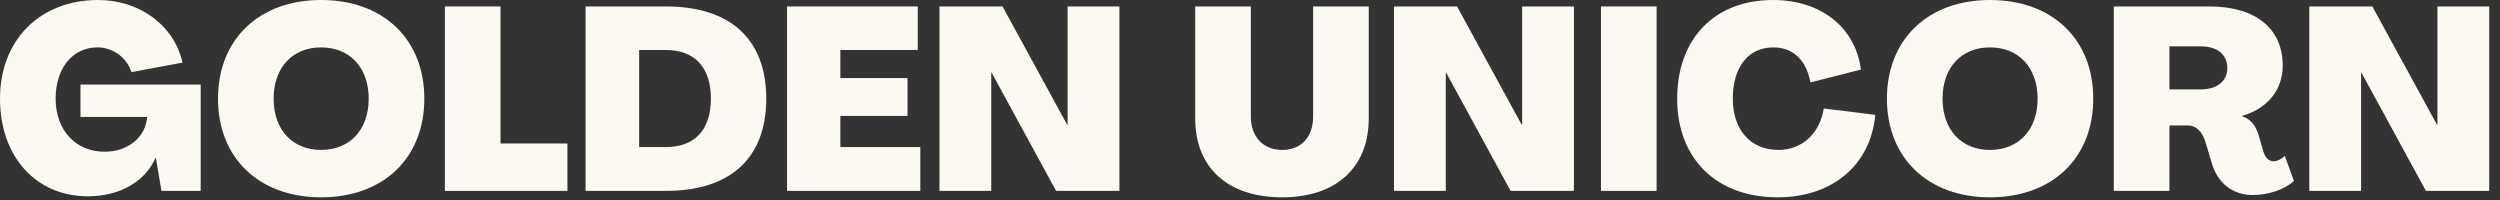 <svg width="125" height="10" viewBox="0 0 125 10" fill="none" xmlns="http://www.w3.org/2000/svg">
<rect x="0" y="0" width="125" height="10" fill="#333333" stroke="none"/>
<path d="M4.395 9.814C1.794 9.814 0 7.831 0 4.933C0 2.009 1.986 0 4.908 0C6.984 0 8.714 1.275 9.124 3.13L6.574 3.606C6.33 2.872 5.651 2.37 4.87 2.37C3.627 2.37 2.781 3.413 2.781 4.933C2.781 6.504 3.78 7.586 5.228 7.586C5.805 7.586 6.305 7.419 6.702 7.097C7.099 6.775 7.317 6.35 7.356 5.847H4.024V4.225H10.034V9.544H8.073L7.791 7.882H7.779C7.266 9.08 5.984 9.814 4.395 9.814Z" fill="#FBF9F1"/>
<path d="M16.052 9.866C12.963 9.866 10.9 7.908 10.9 4.933C10.9 1.958 12.963 0 16.052 0C19.166 0 21.216 1.958 21.216 4.933C21.216 7.908 19.166 9.866 16.052 9.866ZM16.052 7.496C17.5 7.496 18.435 6.478 18.435 4.933C18.435 3.387 17.5 2.37 16.052 2.37C14.616 2.37 13.681 3.387 13.681 4.933C13.681 6.478 14.616 7.496 16.052 7.496Z" fill="#FBF9F1"/>
<path d="M22.245 9.544V0.322H25.026V7.174H28.371V9.544H22.245Z" fill="#FBF9F1"/>
<path d="M29.279 9.544V0.322H33.29C36.519 0.322 38.313 1.958 38.313 4.933C38.313 7.908 36.519 9.544 33.29 9.544H29.279ZM31.957 7.354H33.29C34.738 7.354 35.545 6.491 35.545 4.933C35.545 3.374 34.738 2.499 33.29 2.499H31.957V7.354Z" fill="#FBF9F1"/>
<path d="M39.353 9.544V0.322H45.888V2.499H42.018V3.903H45.376V5.796H42.018V7.354H46.016V9.544H39.353Z" fill="#FBF9F1"/>
<path d="M46.974 9.544V0.322H50.126L53.356 6.234H53.381V0.322H55.97V9.544H52.805L49.588 3.645H49.562V9.544H46.974Z" fill="#FBF9F1"/>
<path d="M64.106 9.866C61.389 9.866 59.761 8.385 59.761 5.925V0.322H62.542V5.834C62.542 6.826 63.145 7.496 64.106 7.496C65.067 7.496 65.656 6.852 65.656 5.822V0.322H68.437V5.925C68.437 8.385 66.797 9.866 64.106 9.866Z" fill="#FBF9F1"/>
<path d="M69.7 9.544V0.322H72.852L76.082 6.234H76.107V0.322H78.696V9.544H75.531L72.314 3.645H72.289V9.544H69.7Z" fill="#FBF9F1"/>
<path d="M80.049 9.544V0.322H82.83V9.544H80.049Z" fill="#FBF9F1"/>
<path d="M88.882 9.866C85.819 9.866 83.859 7.934 83.859 4.933C83.859 1.932 85.73 0 88.651 0C91.035 0 92.765 1.352 93.047 3.478L90.522 4.121C90.317 3.027 89.677 2.37 88.664 2.37C87.421 2.37 86.639 3.349 86.639 4.933C86.639 6.491 87.524 7.496 88.921 7.496C90.1 7.496 90.996 6.672 91.189 5.422L93.764 5.744C93.534 8.256 91.612 9.866 88.882 9.866Z" fill="#FBF9F1"/>
<path d="M99.497 9.866C96.409 9.866 94.346 7.908 94.346 4.933C94.346 1.958 96.409 0 99.497 0C102.611 0 104.662 1.958 104.662 4.933C104.662 7.908 102.611 9.866 99.497 9.866ZM99.497 7.496C100.945 7.496 101.881 6.478 101.881 4.933C101.881 3.387 100.945 2.37 99.497 2.37C98.062 2.37 97.127 3.387 97.127 4.933C97.127 6.478 98.062 7.496 99.497 7.496Z" fill="#FBF9F1"/>
<path d="M112.637 9.75C111.65 9.75 110.894 9.17 110.599 8.191L110.279 7.122C110.125 6.607 109.83 6.272 109.382 6.272H108.472V9.544H105.691V0.322H110.458C112.778 0.322 114.136 1.417 114.136 3.284C114.136 4.482 113.393 5.422 112.099 5.796V5.809C112.56 5.963 112.791 6.285 112.944 6.8L113.175 7.599C113.265 7.869 113.431 8.063 113.675 8.063C113.867 8.063 114.085 7.947 114.239 7.792L114.7 9.054C114.2 9.479 113.444 9.75 112.637 9.75ZM108.472 4.469H110.048C110.856 4.469 111.368 4.057 111.368 3.4C111.368 2.73 110.856 2.318 110.048 2.318H108.472V4.469Z" fill="#FBF9F1"/>
<path d="M115.465 9.544V0.322H118.617L121.847 6.234H121.872V0.322H124.461V9.544H121.296L118.079 3.645H118.054V9.544H115.465Z" fill="#FBF9F1"/>
</svg>
